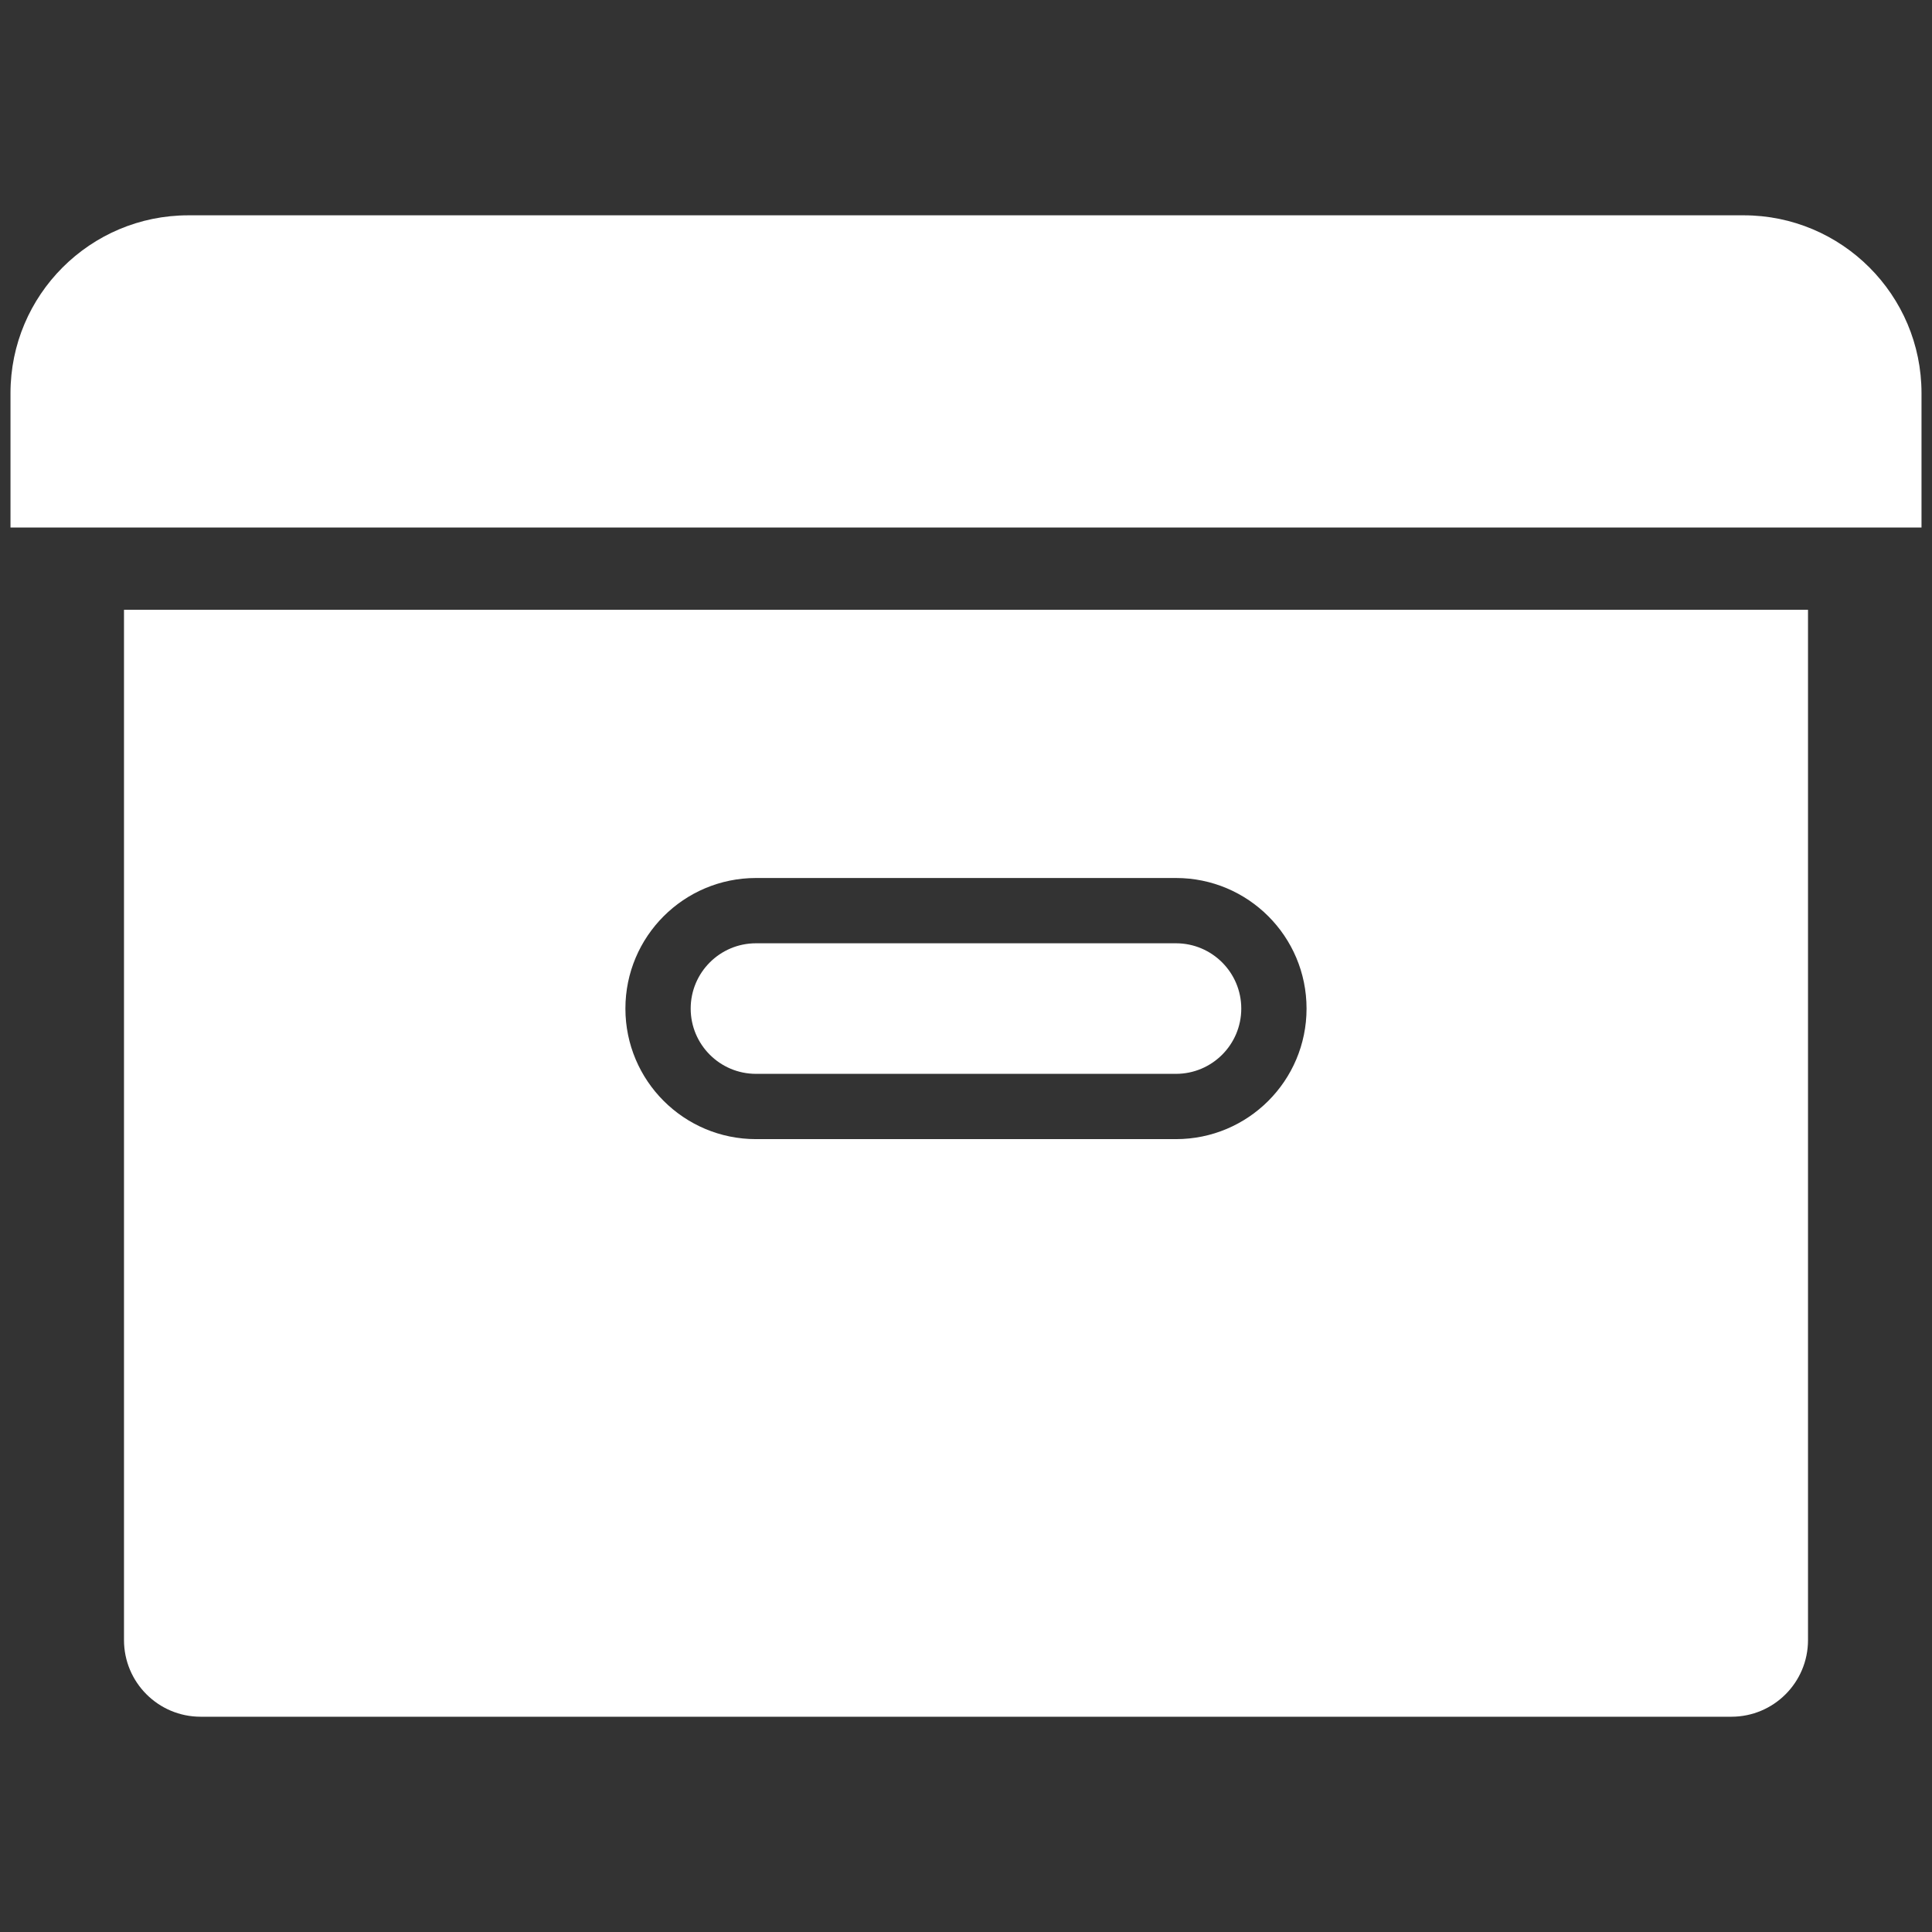 <?xml version="1.0" encoding="UTF-8"?><svg id="_レイヤー_2" xmlns="http://www.w3.org/2000/svg" width="512" height="512" viewBox="0 0 512 512"><rect x="0" y="0" width="512" height="512" fill="#333333" stroke="none"/><defs><style>.cls-1{fill:none;}.cls-1,.cls-2{stroke-width:0px;}.cls-2{fill:#fff;}</style></defs><g id="_01_全体_pc_トップ"><rect class="cls-1" width="512" height="512"/><path class="cls-2" d="M49.91,57.06h412.18c26.01,0,47.13,21.12,47.13,47.13v35.61H2.78v-35.61c0-26.01,21.12-47.13,47.13-47.13Z"/><path class="cls-2" d="M32.86,161.6v273.04c0,11.21,9.09,20.31,20.31,20.31h405.67c11.21,0,20.3-9.09,20.3-20.31V161.6H32.86ZM311.65,301.88h-111.31c-19.11,0-34.6-15.49-34.6-34.6s15.49-34.6,34.6-34.6h111.31c19.11,0,34.6,15.49,34.6,34.6s-15.49,34.6-34.6,34.6Z"/><path class="cls-2" d="M311.65,284.58h-111.31c-9.55,0-17.3-7.75-17.3-17.3s7.75-17.3,17.3-17.3h111.31c9.55,0,17.3,7.75,17.3,17.3s-7.75,17.3-17.3,17.3Z"/></g></svg>
